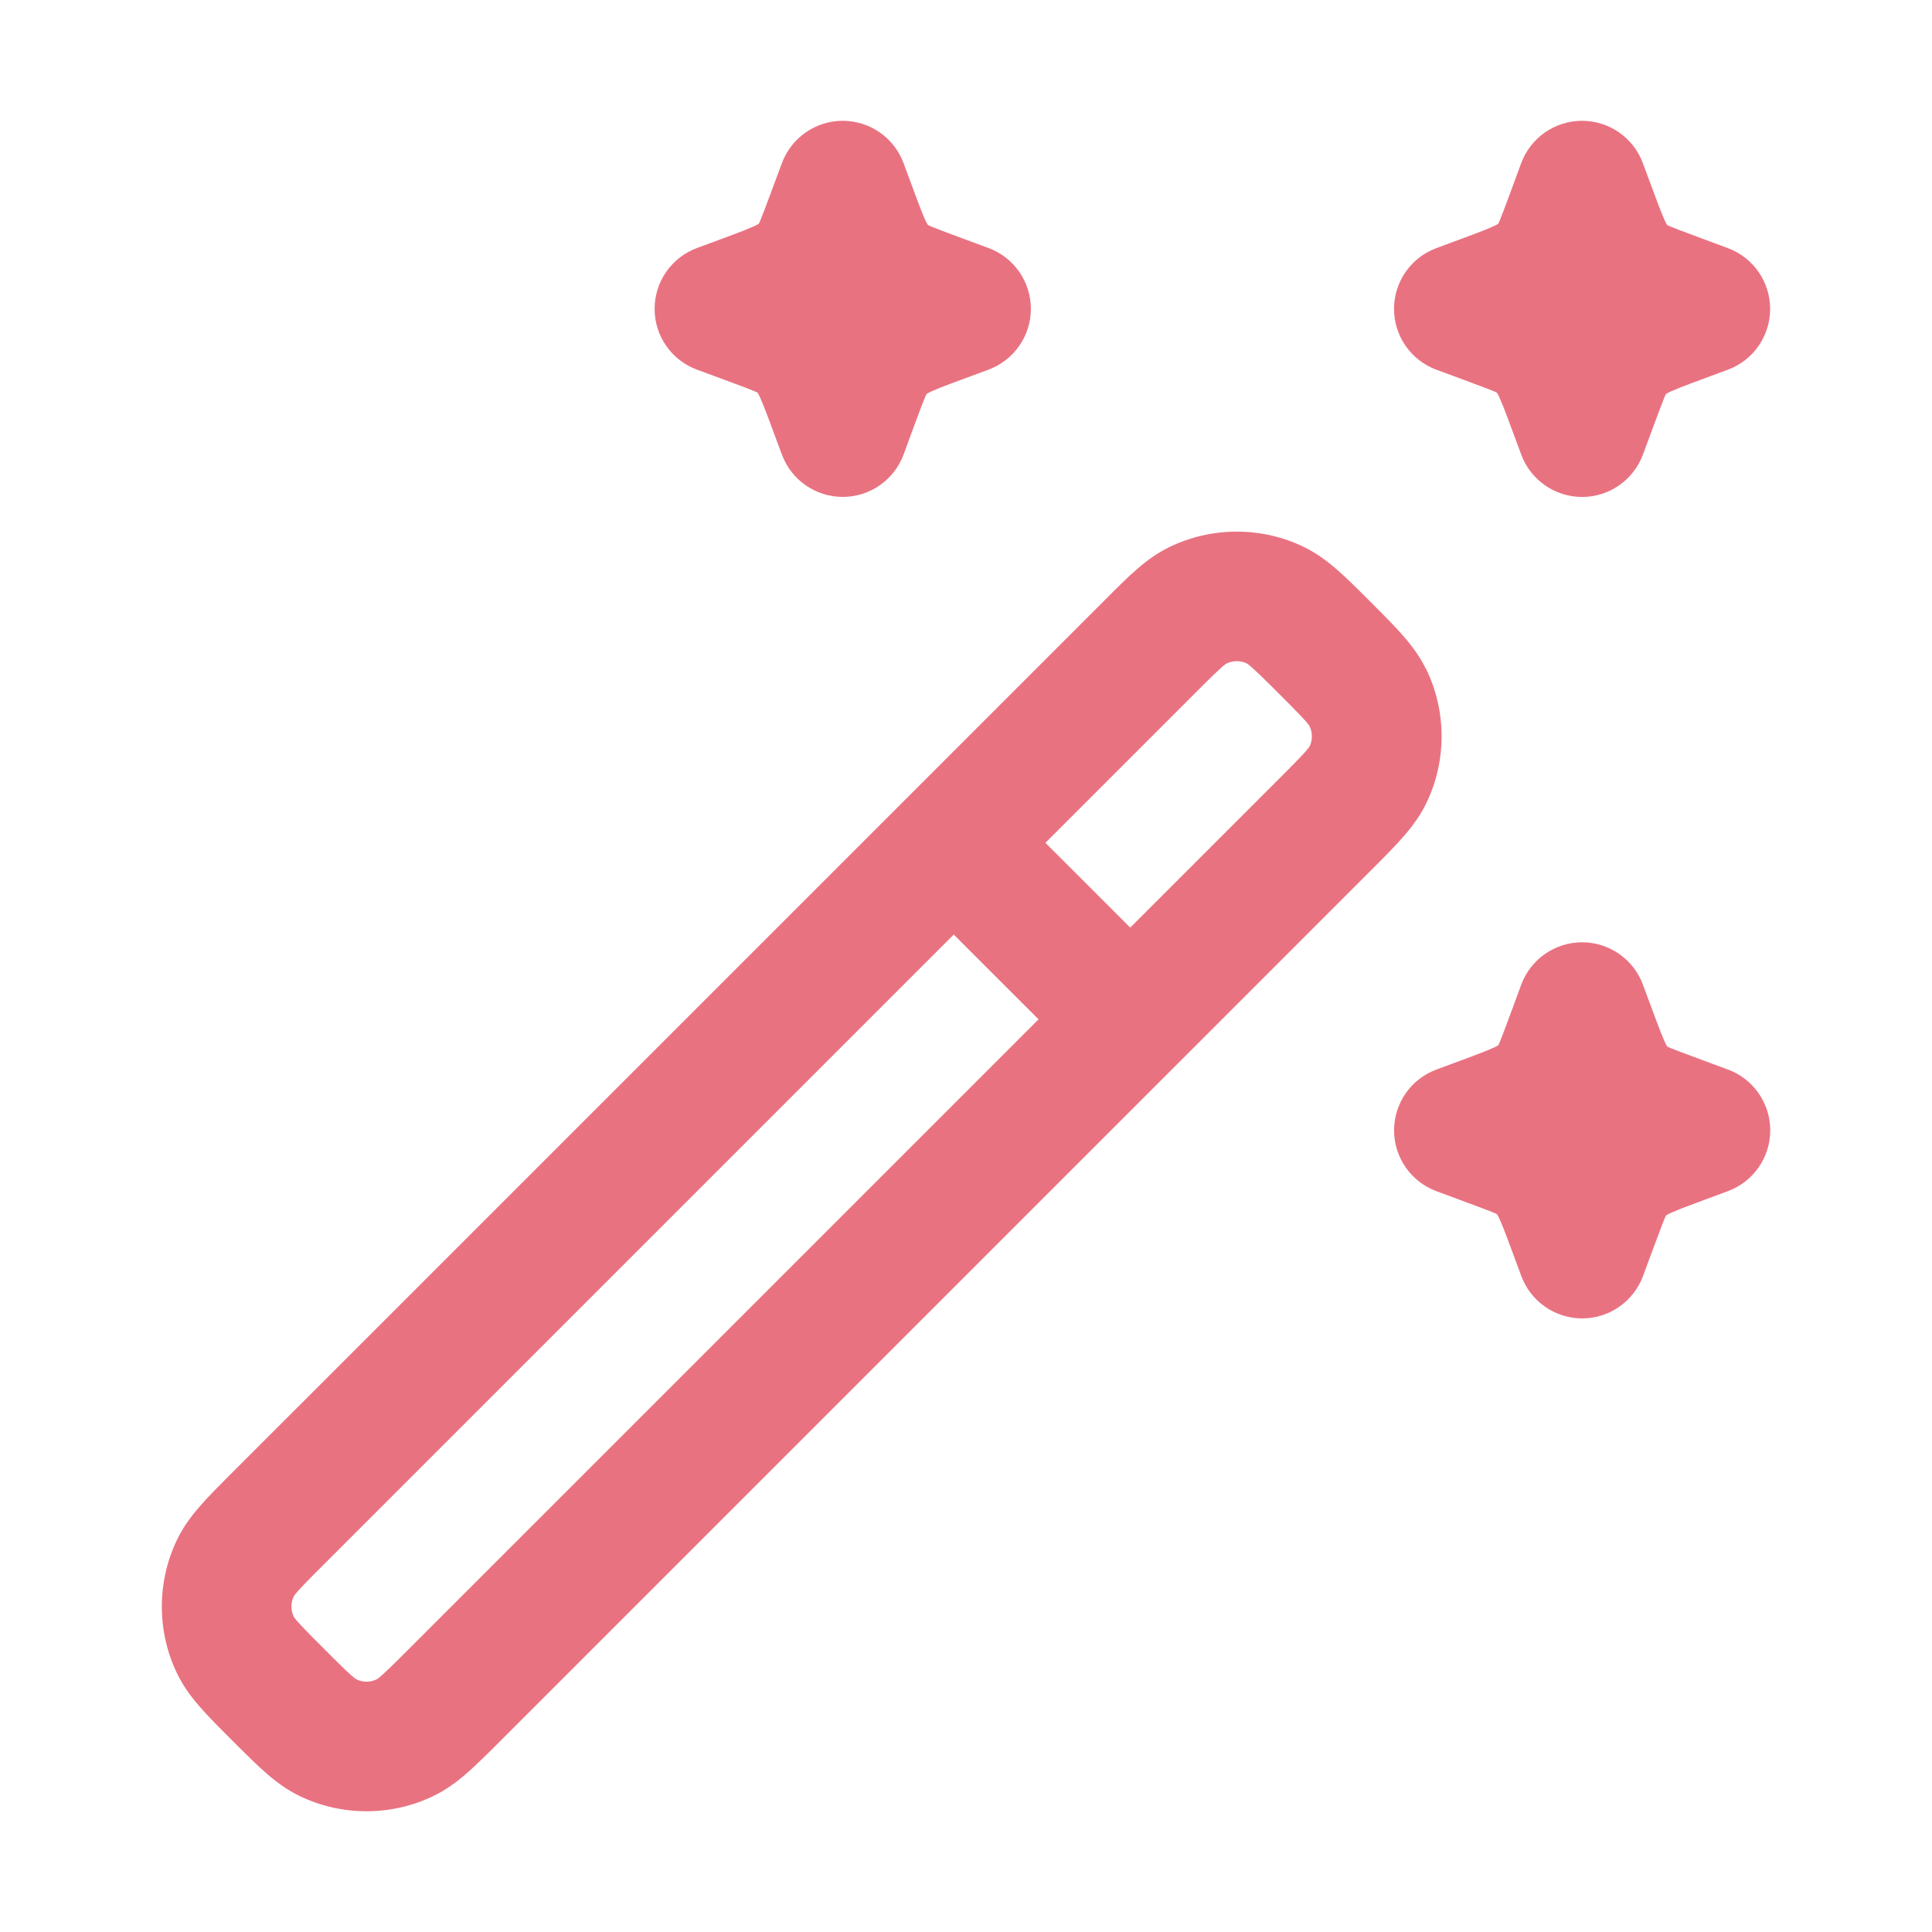 <svg viewBox="0 0 40 40" version="1.1" xmlns="http://www.w3.org/2000/svg" id="Layer_1">
  
  <defs>
    <style>
      .st0 {
        fill: #e97281;
      }
    </style>
  </defs>
  <path d="M29.516,13.836c-.232-.465-.572-.805-1.134-1.368-.561-.561-.9-.9-1.369-1.135-.884-.437-1.935-.434-2.817.001-.468.233-.808.572-1.366,1.134l-4.033,4.033-13.986,13.985c-.564.563-.903.903-1.134,1.37-.435.88-.435,1.933-.001,2.811.231.467.568.804,1.136,1.372.564.563.903.903,1.37,1.135.441.218.923.326,1.406.326.484,0,.966-.109,1.407-.327.467-.231.806-.571,1.37-1.134l13.982-13.982c.003-.001.005-.004.008-.007l4.028-4.029c.563-.563.902-.902,1.136-1.37.437-.881.437-1.933-.001-2.816ZM8.466,34.14c-.282.282-.574.574-.662.626-.138.069-.295.068-.425.003-.094-.055-.387-.347-.675-.637-.279-.278-.566-.566-.619-.654-.067-.135-.067-.297-.003-.428.056-.094.346-.384.628-.665l13.036-13.036,1.756,1.755-13.036,13.036ZM27.114,15.452c-.055.094-.347.387-.631.67l-3.083,3.083-1.756-1.755,3.085-3.085c.281-.282.572-.573.66-.625.138-.068.3-.066.424-.005.094.056.387.348.67.631s.576.576.627.663c.067.134.067.296.004.423Z" class="st0"></path>
  <path d="M29.739,7.654l.507.188c.338.125.69.255.746.288.06.085.19.435.315.773l.188.508c.195.527.696.877,1.259.878h.001c.561,0,1.063-.349,1.259-.875l.189-.509c.126-.339.256-.69.288-.747.085-.06.431-.189.774-.315l.507-.188c.527-.195.877-.697.877-1.259s-.349-1.064-.876-1.259l-.514-.191c-.337-.125-.683-.253-.741-.286-.06-.085-.19-.435-.316-.776l-.189-.508c-.195-.526-.698-.875-1.259-.875h-.001c-.563.001-1.063.351-1.259.878l-.186.507c-.126.339-.256.69-.288.746-.084.061-.435.191-.775.317l-.507.188c-.527.195-.876.698-.876,1.259s.35,1.064.877,1.259Z" class="st0"></path>
  <path d="M35.774,22.144l-.514-.191c-.337-.125-.684-.253-.741-.285-.06-.085-.19-.435-.316-.776l-.189-.508c-.195-.526-.698-.875-1.259-.875h-.001c-.563.001-1.063.351-1.259.878l-.186.507c-.126.339-.256.69-.287.745-.084.06-.435.191-.776.317l-.507.188c-.527.195-.876.698-.876,1.259s.349,1.063.876,1.259l.509.189c.34.125.691.256.746.287.06.085.19.435.315.774l.188.507c.195.526.698.877,1.259.877h.001c.561,0,1.063-.349,1.259-.875l.189-.51c.126-.339.256-.69.288-.746.084-.06.431-.189.775-.316l.507-.188c.527-.195.876-.698.876-1.259s-.349-1.063-.876-1.259Z" class="st0"></path>
  <path d="M14.432,7.654l.507.187c.337.125.687.254.745.288.06.085.19.435.316.776l.189.508c.195.526.698.875,1.259.875h.001c.563-.001,1.063-.351,1.259-.878l.186-.507c.126-.338.254-.688.291-.747.084-.06.434-.19.77-.314l.509-.188c.527-.195.879-.697.879-1.259,0-.562-.35-1.065-.877-1.26l-.509-.188c-.337-.125-.687-.254-.746-.29-.062-.084-.19-.433-.315-.77l-.188-.508c-.195-.527-.696-.877-1.259-.878h-.001c-.561,0-1.063.349-1.259.875l-.189.509c-.126.339-.256.69-.29.747-.084.06-.434.19-.771.315l-.509.188c-.527.195-.877.698-.877,1.26,0,.563.351,1.065.879,1.259Z" class="st0"></path>
</svg>